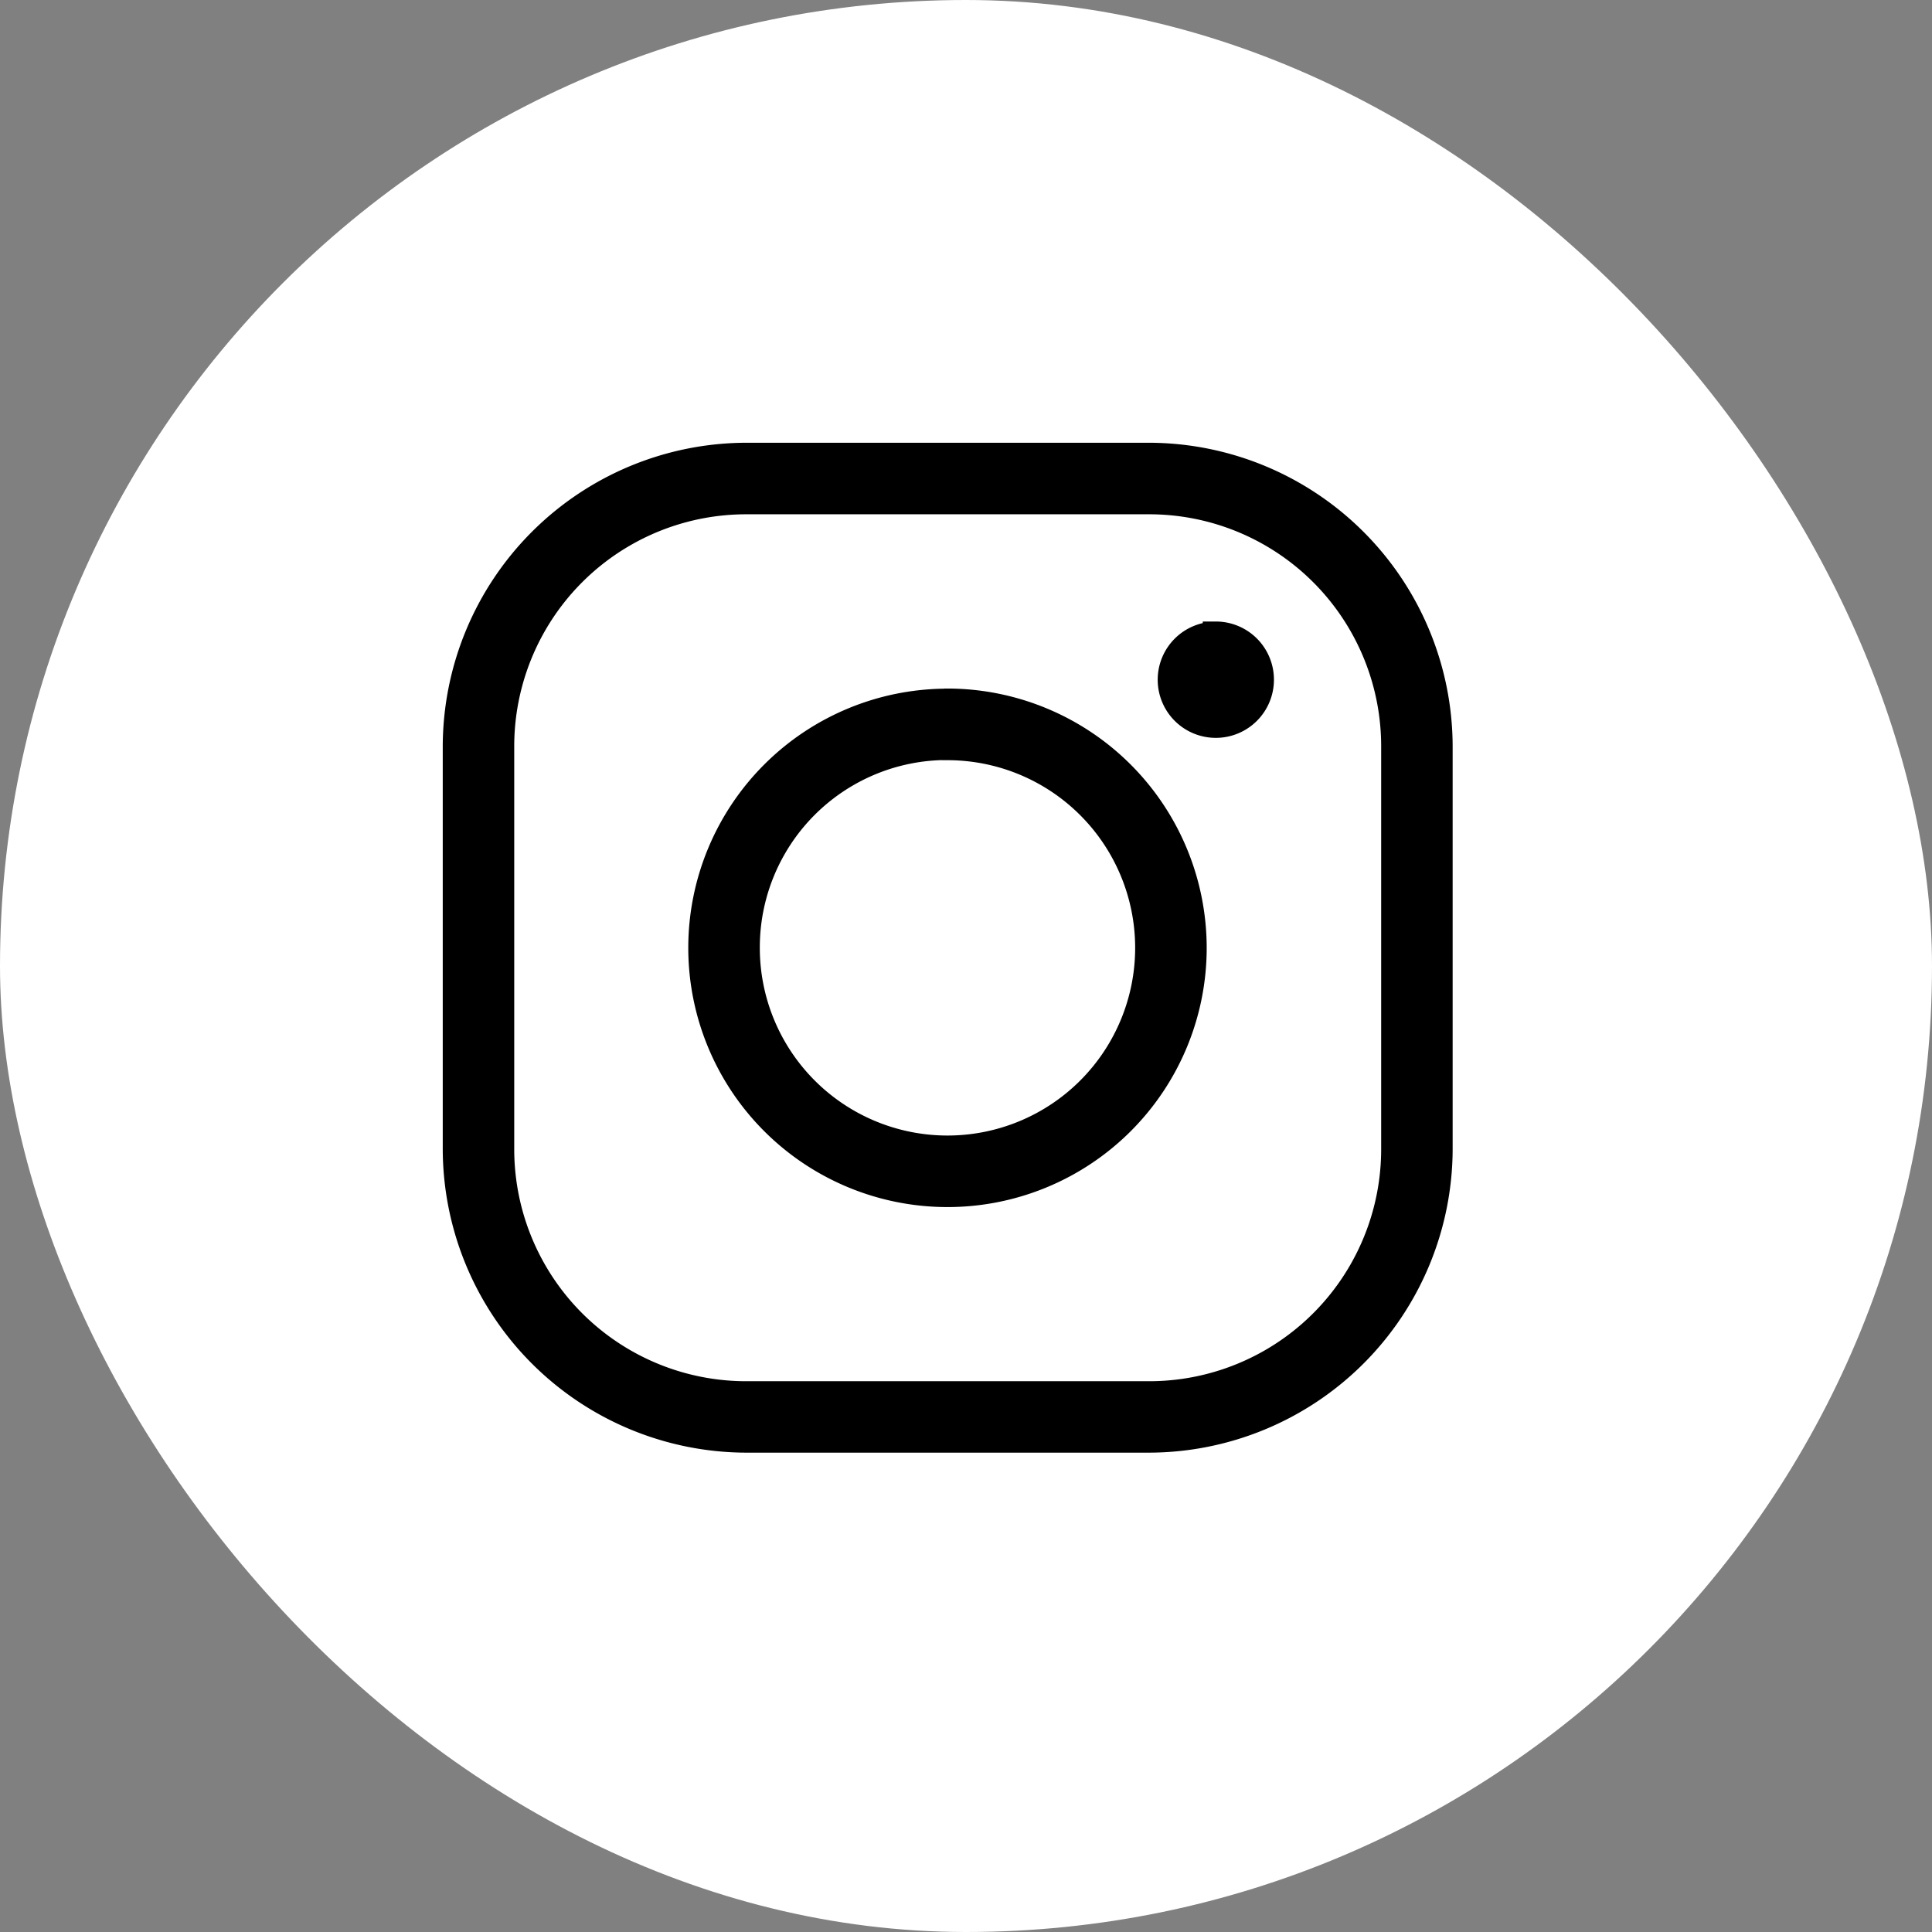 <svg xmlns="http://www.w3.org/2000/svg" width="36" height="36" viewBox="0 0 36 36">
  <rect x="0" y="0" width="36" height="36" fill="#808080" stroke="none"/>
  <g id="Group_98" data-name="Group 98" transform="translate(-1391 -3836)">
    <g id="Group_56" data-name="Group 56" transform="translate(513 179)">
      <rect id="Rectangle_49" data-name="Rectangle 49" width="36" height="36" rx="18" transform="translate(878 3657)" fill="#fff"/>
      <path id="icons8-instagram" d="M8.412,3A5.419,5.419,0,0,0,3,8.412v7.494a5.419,5.419,0,0,0,5.412,5.412h7.494a5.419,5.419,0,0,0,5.412-5.412V8.412A5.419,5.419,0,0,0,15.906,3Zm0,.833h7.494a4.573,4.573,0,0,1,4.58,4.58v7.494a4.573,4.573,0,0,1-4.58,4.58H8.412a4.573,4.573,0,0,1-4.58-4.58V8.412A4.573,4.573,0,0,1,8.412,3.833Zm8.743,2.5a.833.833,0,1,0,.833.833A.833.833,0,0,0,17.155,6.331Zm-5,1.249a4.58,4.58,0,1,0,4.58,4.58A4.586,4.586,0,0,0,12.159,7.58Zm0,.833a3.747,3.747,0,1,1-3.747,3.747A3.741,3.741,0,0,1,12.159,8.412Z" transform="translate(883.5 3662.5)" stroke="#000" stroke-width="0.5"/>
    </g>
  </g>
</svg>

